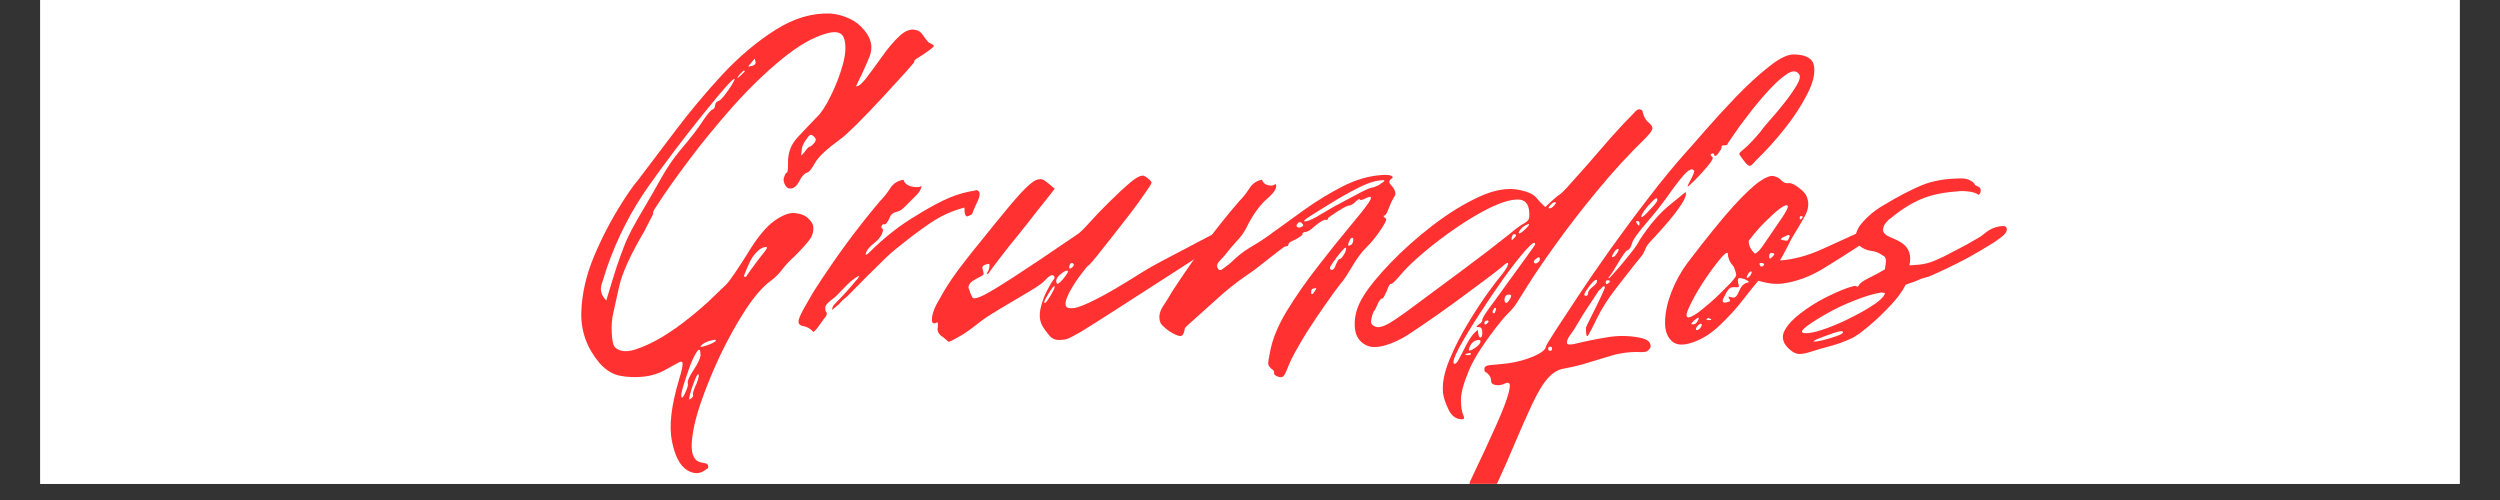<?xml version="1.0" encoding="UTF-8"?> <svg xmlns="http://www.w3.org/2000/svg" xmlns:xlink="http://www.w3.org/1999/xlink" width="200" zoomAndPan="magnify" viewBox="0 0 150 30" height="40" preserveAspectRatio="xMidYMid meet" version="1.2"><rect x="0" y="0" width="150" height="30" fill="#333333" stroke="none"/><defs><clipPath id="f0ab1039d6"><path d="M 2.418 0 L 147.578 0 L 147.578 29.031 L 2.418 29.031 Z M 2.418 0 "></path></clipPath><clipPath id="f023f0997a"><path d="M 88 3 L 109 3 L 109 29.031 L 88 29.031 Z M 88 3 "></path></clipPath></defs><g id="75961bb16d"><g clip-rule="nonzero" clip-path="url(#f0ab1039d6)"><path style=" stroke:none;fill-rule:nonzero;fill:#ffffff;fill-opacity:1;" d="M 2.418 0 L 147.582 0 L 147.582 29.031 L 2.418 29.031 Z M 2.418 0 "></path><path style=" stroke:none;fill-rule:nonzero;fill:#ffffff;fill-opacity:1;" d="M 2.418 0 L 147.582 0 L 147.582 29.031 L 2.418 29.031 Z M 2.418 0 "></path></g><g style="fill:#ff3131;fill-opacity:1;"><g transform="translate(33.658, 26.455)"><path style="stroke:none" d="M 8.75 1.672 C 8.395 1.992 8 2.02 7.562 1.75 C 7.133 1.477 6.832 0.895 6.656 0 C 6.477 -0.895 6.617 -2.113 7.078 -3.656 C 7.242 -4.195 7.316 -4.531 7.297 -4.656 C 7.285 -4.781 7.188 -4.785 7 -4.672 C 6.812 -4.566 6.547 -4.422 6.203 -4.234 C 5.867 -4.047 5.469 -3.922 5 -3.859 C 4.488 -3.805 4.008 -3.82 3.562 -3.906 C 3.113 -3.988 2.695 -4.242 2.312 -4.672 C 1.562 -5.566 1.195 -6.57 1.219 -7.688 C 1.25 -8.801 1.504 -9.93 1.984 -11.078 C 2.473 -12.234 3.031 -13.301 3.656 -14.281 C 3.789 -14.5 3.941 -14.727 4.109 -14.969 C 4.273 -15.219 4.453 -15.453 4.641 -15.672 C 5.266 -16.504 6.008 -17.488 6.875 -18.625 C 7.738 -19.77 8.672 -20.883 9.672 -21.969 C 10.68 -23.051 11.742 -23.945 12.859 -24.656 C 13.973 -25.363 15.082 -25.691 16.188 -25.641 C 16.57 -25.609 16.941 -25.508 17.297 -25.344 C 17.648 -25.188 17.945 -24.957 18.188 -24.656 C 18.625 -24.145 18.734 -23.613 18.516 -23.062 C 18.297 -22.52 18.023 -21.926 17.703 -21.281 C 17.836 -21.25 18.047 -21.414 18.328 -21.781 C 18.609 -22.156 18.922 -22.582 19.266 -23.062 C 19.609 -23.551 19.953 -23.957 20.297 -24.281 C 20.648 -24.613 20.977 -24.738 21.281 -24.656 C 21.469 -24.625 21.613 -24.52 21.719 -24.344 C 21.832 -24.176 21.941 -24.035 22.047 -23.922 C 22.242 -23.816 22.352 -23.75 22.375 -23.719 C 22.406 -23.695 22.312 -23.602 22.094 -23.438 C 21.789 -23.219 21.555 -23.062 21.391 -22.969 C 21.234 -22.875 21.172 -22.801 21.203 -22.75 C 21.203 -22.719 21.008 -22.488 20.625 -22.062 C 20.25 -21.645 19.789 -21.145 19.25 -20.562 C 18.707 -19.977 18.195 -19.445 17.719 -18.969 C 17.238 -18.5 16.922 -18.211 16.766 -18.109 C 15.973 -17.535 15.473 -17.07 15.266 -16.719 C 15.066 -16.363 14.914 -16.16 14.812 -16.109 C 14.645 -16.086 14.477 -15.922 14.312 -15.609 C 14.156 -15.297 13.969 -15.141 13.75 -15.141 C 13.613 -15.141 13.504 -15.227 13.422 -15.406 C 13.348 -15.582 13.336 -15.723 13.391 -15.828 C 13.441 -15.992 13.492 -16.082 13.547 -16.094 C 13.598 -16.102 13.625 -16.285 13.625 -16.641 C 13.602 -17.266 13.797 -17.789 14.203 -18.219 C 14.609 -18.656 15 -19.066 15.375 -19.453 C 15.625 -19.691 15.895 -20.109 16.188 -20.703 C 16.488 -21.305 16.727 -21.926 16.906 -22.562 C 17.082 -23.195 17.113 -23.711 17 -24.109 C 16.895 -24.504 16.547 -24.617 15.953 -24.453 C 15.141 -24.234 14.238 -23.719 13.25 -22.906 C 12.258 -22.094 11.281 -21.145 10.312 -20.062 C 9.352 -18.977 8.477 -17.91 7.688 -16.859 C 6.906 -15.816 6.297 -14.957 5.859 -14.281 C 5.828 -14.227 5.758 -14.125 5.656 -13.969 C 5.551 -13.82 5.508 -13.707 5.531 -13.625 C 5.531 -13.602 5.473 -13.488 5.359 -13.281 C 5.254 -13.082 5.133 -12.848 5 -12.578 C 4.164 -11.16 3.66 -10.047 3.484 -9.234 C 3.305 -8.422 3.191 -7.906 3.141 -7.688 C 3.055 -7.332 3.023 -6.914 3.047 -6.438 C 3.078 -5.969 3.145 -5.691 3.25 -5.609 C 3.52 -5.367 3.906 -5.32 4.406 -5.469 C 4.914 -5.625 5.461 -5.875 6.047 -6.219 C 6.629 -6.57 7.195 -6.973 7.75 -7.422 C 8.301 -7.867 8.766 -8.273 9.141 -8.641 C 9.523 -9.016 9.773 -9.254 9.891 -9.359 C 10.023 -9.492 10.219 -9.75 10.469 -10.125 C 10.727 -10.508 10.969 -10.879 11.188 -11.234 C 11.758 -12.18 12.289 -12.832 12.781 -13.188 C 13.27 -13.539 13.688 -13.703 14.031 -13.672 C 14.383 -13.641 14.656 -13.531 14.844 -13.344 C 15.039 -13.156 15.141 -12.977 15.141 -12.812 C 15.16 -12.57 15.098 -12.344 14.953 -12.125 C 14.805 -11.906 14.488 -11.551 14 -11.062 C 13.727 -10.82 13.488 -10.566 13.281 -10.297 C 13.082 -10.023 12.832 -9.781 12.531 -9.562 C 12.094 -9.238 11.609 -8.676 11.078 -7.875 C 10.555 -7.07 10.055 -6.176 9.578 -5.188 C 9.109 -4.195 8.707 -3.219 8.375 -2.25 C 8.051 -1.289 7.875 -0.477 7.844 0.188 C 7.82 0.852 8.016 1.223 8.422 1.297 C 8.453 1.297 8.535 1.312 8.672 1.344 C 8.805 1.375 8.859 1.457 8.828 1.594 C 8.828 1.645 8.801 1.672 8.75 1.672 Z M 11.469 -22.5 C 11.633 -22.551 11.703 -22.633 11.672 -22.75 C 11.648 -22.883 11.629 -22.941 11.609 -22.922 C 11.598 -22.91 11.523 -22.82 11.391 -22.656 C 11.285 -22.551 11.238 -22.488 11.25 -22.469 C 11.258 -22.457 11.332 -22.469 11.469 -22.5 Z M 10.703 -21.969 C 10.586 -21.812 10.555 -21.75 10.609 -21.781 C 10.672 -21.82 10.754 -21.895 10.859 -22 C 10.973 -22.113 11.031 -22.172 11.031 -22.172 C 11 -22.223 10.969 -22.234 10.938 -22.203 C 10.914 -22.18 10.836 -22.102 10.703 -21.969 Z M 2.719 -8.422 C 2.969 -9.266 3.172 -9.926 3.328 -10.406 C 3.492 -10.895 3.641 -11.301 3.766 -11.625 C 3.891 -11.957 4.047 -12.301 4.234 -12.656 C 4.422 -13.008 4.676 -13.457 5 -14 C 5.352 -14.594 5.695 -15.191 6.031 -15.797 C 6.375 -16.41 6.766 -16.977 7.203 -17.5 C 7.797 -18.195 8.234 -18.766 8.516 -19.203 C 8.805 -19.641 9.004 -19.867 9.109 -19.891 C 9.191 -19.922 9.238 -20.004 9.25 -20.141 C 9.27 -20.273 9.332 -20.359 9.438 -20.391 C 9.52 -20.41 9.641 -20.52 9.797 -20.719 C 9.961 -20.926 10.113 -21.141 10.25 -21.359 C 10.383 -21.578 10.438 -21.695 10.406 -21.719 C 10.383 -21.75 10.227 -21.609 9.938 -21.297 C 9.656 -20.984 9.164 -20.395 8.469 -19.531 C 7.375 -18.176 6.305 -16.766 5.266 -15.297 C 4.223 -13.828 3.391 -12.203 2.766 -10.422 C 2.66 -10.086 2.551 -9.742 2.438 -9.391 C 2.332 -9.047 2.426 -8.723 2.719 -8.422 Z M 14.609 -17.328 C 14.766 -17.547 14.867 -17.656 14.922 -17.656 C 14.984 -17.656 15.082 -17.738 15.219 -17.906 C 15.32 -18.039 15.305 -18.16 15.172 -18.266 C 15.086 -18.348 15.02 -18.379 14.969 -18.359 C 14.914 -18.348 14.836 -18.266 14.734 -18.109 C 14.535 -17.859 14.438 -17.613 14.438 -17.375 C 14.414 -17.207 14.41 -17.125 14.422 -17.125 C 14.43 -17.125 14.492 -17.191 14.609 -17.328 Z M 11.031 -9.844 C 11.082 -9.844 11.113 -9.852 11.125 -9.875 C 11.133 -9.906 11.223 -10.035 11.391 -10.266 C 11.555 -10.504 11.852 -10.895 12.281 -11.438 C 12.414 -11.625 12.375 -11.68 12.156 -11.609 C 11.945 -11.547 11.734 -11.363 11.516 -11.062 C 11.41 -10.906 11.32 -10.738 11.25 -10.562 C 11.176 -10.383 11.102 -10.211 11.031 -10.047 C 10.969 -9.91 10.969 -9.844 11.031 -9.844 Z M 8.422 -5.734 C 8.336 -5.648 8.363 -5.625 8.5 -5.656 C 8.633 -5.688 8.789 -5.738 8.969 -5.812 C 9.145 -5.895 9.25 -5.953 9.281 -5.984 C 9.332 -6.086 9.227 -6.098 8.969 -6.016 C 8.707 -5.941 8.523 -5.848 8.422 -5.734 Z M 7.25 -2.609 C 7.301 -2.578 7.379 -2.691 7.484 -2.953 C 7.598 -3.211 7.641 -3.379 7.609 -3.453 C 7.578 -3.586 7.691 -3.852 7.953 -4.25 C 8.211 -4.645 8.352 -4.938 8.375 -5.125 C 8.375 -5.477 8.305 -5.562 8.172 -5.375 C 8.035 -5.188 7.883 -4.875 7.719 -4.438 C 7.562 -4 7.426 -3.586 7.312 -3.203 C 7.207 -2.828 7.188 -2.629 7.25 -2.609 Z M 7.766 -2.516 C 7.898 -2.598 7.953 -2.688 7.922 -2.781 C 7.898 -2.875 7.973 -3.098 8.141 -3.453 C 8.273 -3.805 8.305 -3.988 8.234 -4 C 8.172 -4.02 8.031 -3.703 7.812 -3.047 C 7.676 -2.586 7.66 -2.41 7.766 -2.516 Z M 7.766 -2.516 "></path></g></g><g style="fill:#ff3131;fill-opacity:1;"><g transform="translate(48.708, 26.455)"><path style="stroke:none" d="M 0.078 -6.547 C -0.078 -6.734 -0.273 -6.848 -0.516 -6.891 C -0.766 -6.93 -0.848 -7.078 -0.766 -7.328 C -0.691 -7.547 -0.551 -7.828 -0.344 -8.172 C -0.145 -8.523 0.008 -8.797 0.125 -8.984 C 1.375 -10.941 2.703 -12.75 4.109 -14.406 C 4.328 -14.625 4.523 -14.875 4.703 -15.156 C 4.879 -15.438 5.145 -15.609 5.5 -15.672 C 5.551 -15.473 5.711 -15.336 5.984 -15.266 C 6.254 -15.203 6.457 -15.211 6.594 -15.297 C 6.562 -15.109 6.457 -14.926 6.281 -14.75 C 6.102 -14.57 5.945 -14.414 5.812 -14.281 L 5.531 -14 C 5.395 -13.863 5.234 -13.773 5.047 -13.734 C 4.859 -13.691 4.734 -13.578 4.672 -13.391 C 4.617 -13.254 4.539 -13.129 4.438 -13.016 C 4.406 -12.992 4.363 -12.988 4.312 -13 C 4.258 -13.008 4.219 -12.973 4.188 -12.891 C 4.164 -12.836 4.172 -12.797 4.203 -12.766 C 4.242 -12.742 4.266 -12.707 4.266 -12.656 C 4.266 -12.57 4.238 -12.477 4.188 -12.375 C 4.082 -12.176 3.906 -11.984 3.656 -11.797 C 3.414 -11.609 3.27 -11.406 3.219 -11.188 C 3.27 -11.156 3.348 -11.195 3.453 -11.312 C 4.348 -12.207 5.301 -12.953 6.312 -13.547 C 6.789 -13.848 7.301 -14.133 7.844 -14.406 C 8.395 -14.676 8.941 -14.863 9.484 -14.969 L 9.766 -15.016 C 9.797 -15.035 9.836 -15.047 9.891 -15.047 C 10.109 -14.992 10.129 -14.773 9.953 -14.391 C 9.773 -14.016 9.66 -13.75 9.609 -13.594 C 9.609 -13.594 9.531 -13.555 9.375 -13.484 C 9.227 -13.422 9.156 -13.594 9.156 -14 C 8.426 -13.812 7.738 -13.5 7.094 -13.062 C 6.457 -12.625 5.859 -12.176 5.297 -11.719 C 4.941 -11.445 4.594 -11.141 4.25 -10.797 C 3.914 -10.461 3.582 -10.133 3.25 -9.812 L 2.156 -8.703 C 2.051 -8.617 1.945 -8.531 1.844 -8.438 C 1.75 -8.344 1.664 -8.254 1.594 -8.172 L 1.219 -7.859 C 1.219 -7.961 1.25 -8.055 1.312 -8.141 C 1.383 -8.223 1.445 -8.289 1.5 -8.344 C 1.906 -8.75 2.285 -9.172 2.641 -9.609 C 2.754 -9.711 2.82 -9.816 2.844 -9.922 C 2.602 -9.785 2.383 -9.625 2.188 -9.438 C 2 -9.25 1.801 -9.047 1.594 -8.828 C 1.508 -8.723 1.348 -8.582 1.109 -8.406 C 0.879 -8.227 0.781 -8.07 0.812 -7.938 C 0.812 -7.82 0.832 -7.75 0.875 -7.719 C 0.914 -7.695 0.91 -7.617 0.859 -7.484 C 0.828 -7.461 0.703 -7.297 0.484 -6.984 C 0.266 -6.672 0.129 -6.523 0.078 -6.547 Z M 0.078 -6.547 "></path></g></g><g style="fill:#ff3131;fill-opacity:1;"><g transform="translate(55.908, 26.455)"><path style="stroke:none" d="M 7.734 -6.062 C 7.461 -6.031 7.238 -6.113 7.062 -6.312 C 6.883 -6.52 6.738 -6.723 6.625 -6.922 C 6.469 -7.211 6.438 -7.562 6.531 -7.969 C 6.625 -8.375 6.758 -8.738 6.938 -9.062 C 7.113 -9.395 7.219 -9.578 7.25 -9.609 C 7.383 -9.742 7.398 -9.848 7.297 -9.922 C 7.203 -10.004 7.008 -9.883 6.719 -9.562 C 6.582 -9.426 6.25 -9.203 5.719 -8.891 C 5.188 -8.578 4.633 -8.25 4.062 -7.906 C 3.5 -7.57 3.082 -7.297 2.812 -7.078 C 2.344 -6.703 1.957 -6.43 1.656 -6.266 C 1.363 -6.098 1.148 -5.988 1.016 -5.938 L 0.688 -6.219 C 0.414 -6.383 0.305 -6.586 0.359 -6.828 C 0.391 -7.078 0.352 -7.16 0.25 -7.078 C 0.051 -6.992 -0.023 -7.109 0.016 -7.422 C 0.055 -7.734 0.211 -8.109 0.484 -8.547 C 0.754 -9.055 1.117 -9.625 1.578 -10.25 C 2.047 -10.875 2.77 -11.785 3.75 -12.984 C 4.445 -13.848 4.984 -14.484 5.359 -14.891 C 5.742 -15.297 6.035 -15.547 6.234 -15.641 C 6.441 -15.734 6.617 -15.727 6.766 -15.625 C 6.922 -15.52 7.117 -15.359 7.359 -15.141 C 7.441 -15.223 7.375 -15.125 7.156 -14.844 C 6.938 -14.57 6.648 -14.211 6.297 -13.766 C 5.953 -13.316 5.582 -12.848 5.188 -12.359 C 4.789 -11.879 4.43 -11.426 4.109 -11 C 3.785 -10.582 3.566 -10.289 3.453 -10.125 C 3.398 -10.02 3.348 -9.992 3.297 -10.047 C 3.43 -10.234 3.484 -10.426 3.453 -10.625 C 3.129 -10.594 2.992 -10.488 3.047 -10.312 C 3.109 -10.133 3.125 -10.02 3.094 -9.969 C 3.062 -9.938 2.906 -9.848 2.625 -9.703 C 2.344 -9.555 2.203 -9.391 2.203 -9.203 C 2.203 -9.172 2.211 -9.133 2.234 -9.094 C 2.266 -9.051 2.281 -9.004 2.281 -8.953 C 2.332 -8.816 2.383 -8.703 2.438 -8.609 C 2.488 -8.516 2.688 -8.547 3.031 -8.703 C 3.375 -8.867 3.984 -9.234 4.859 -9.797 C 5.742 -10.367 7.039 -11.238 8.75 -12.406 C 8.883 -12.488 9.129 -12.727 9.484 -13.125 C 9.836 -13.52 10.238 -13.938 10.688 -14.375 C 11.133 -14.82 11.547 -15.203 11.922 -15.516 C 12.297 -15.828 12.566 -15.957 12.734 -15.906 C 12.785 -15.883 12.863 -15.832 12.969 -15.75 C 13.082 -15.664 13.156 -15.582 13.188 -15.5 C 13.188 -15.445 13.062 -15.242 12.812 -14.891 C 12.57 -14.535 12.27 -14.117 11.906 -13.641 C 11.539 -13.172 11.172 -12.695 10.797 -12.219 C 10.43 -11.75 10.113 -11.348 9.844 -11.016 C 9.57 -10.691 9.426 -10.531 9.406 -10.531 C 9.375 -10.531 9.227 -10.359 8.969 -10.016 C 8.707 -9.68 8.469 -9.312 8.25 -8.906 C 8.039 -8.5 7.977 -8.219 8.062 -8.062 C 8.113 -7.977 8.266 -7.945 8.516 -7.969 C 8.773 -8 9.223 -8.176 9.859 -8.5 C 10.504 -8.82 11.41 -9.352 12.578 -10.094 C 12.816 -10.25 13.227 -10.484 13.812 -10.797 C 14.395 -11.109 15 -11.426 15.625 -11.75 C 16.25 -12.082 16.789 -12.363 17.25 -12.594 C 17.707 -12.82 17.938 -12.938 17.938 -12.938 C 18.02 -12.938 18.078 -12.895 18.109 -12.812 C 18.191 -12.656 18.086 -12.469 17.797 -12.25 C 17.516 -12.031 17.316 -11.895 17.203 -11.844 L 14.688 -10.219 C 13.031 -9.156 11.758 -8.336 10.875 -7.766 C 10 -7.203 9.363 -6.801 8.969 -6.562 C 8.57 -6.332 8.305 -6.191 8.172 -6.141 C 8.035 -6.086 7.891 -6.062 7.734 -6.062 Z M 8.469 -10.453 C 8.539 -10.535 8.539 -10.602 8.469 -10.656 C 8.352 -10.707 8.281 -10.645 8.25 -10.469 C 8.227 -10.301 8.301 -10.297 8.469 -10.453 Z M 7.484 -9.484 C 7.516 -9.367 7.641 -9.438 7.859 -9.688 C 8.148 -10.039 8.238 -10.219 8.125 -10.219 C 8.02 -10.219 7.875 -10.133 7.688 -9.969 C 7.5 -9.801 7.43 -9.641 7.484 -9.484 Z M 6.75 -8.297 C 6.781 -8.242 6.848 -8.297 6.953 -8.453 C 7.066 -8.617 7.172 -8.789 7.266 -8.969 C 7.359 -9.145 7.391 -9.25 7.359 -9.281 C 7.336 -9.332 7.223 -9.191 7.016 -8.859 C 6.816 -8.535 6.727 -8.348 6.75 -8.297 Z M 6.75 -8.297 "></path></g></g><g style="fill:#ff3131;fill-opacity:1;"><g transform="translate(69.576, 26.455)"><path style="stroke:none" d="M 7.406 -3.859 C 7.32 -3.805 7.203 -3.812 7.047 -3.875 C 6.898 -3.945 6.844 -4.023 6.875 -4.109 C 6.875 -4.191 6.805 -4.273 6.672 -4.359 C 6.566 -4.461 6.516 -4.562 6.516 -4.656 C 6.516 -4.75 6.551 -4.973 6.625 -5.328 C 6.758 -6.086 7.098 -6.914 7.641 -7.812 C 8.191 -8.707 8.805 -9.586 9.484 -10.453 C 10.16 -11.328 10.781 -12.102 11.344 -12.781 C 11.914 -13.457 12.316 -13.961 12.547 -14.297 C 12.773 -14.641 12.719 -14.727 12.375 -14.562 C 12.176 -14.457 12.055 -14.43 12.016 -14.484 C 11.984 -14.535 11.898 -14.492 11.766 -14.359 C 11.598 -14.203 11.473 -14.125 11.391 -14.125 C 11.285 -14.125 11.062 -14.016 10.719 -13.797 C 10.383 -13.578 10.188 -13.441 10.125 -13.391 C 10.102 -13.273 10.051 -13.234 9.969 -13.266 C 9.883 -13.297 9.664 -13.172 9.312 -12.891 C 9.07 -12.648 8.867 -12.531 8.703 -12.531 C 8.68 -12.531 8.648 -12.516 8.609 -12.484 C 8.566 -12.461 8.555 -12.438 8.578 -12.406 C 8.578 -12.352 8.43 -12.242 8.141 -12.078 C 7.867 -11.973 7.734 -11.879 7.734 -11.797 C 7.734 -11.711 7.676 -11.672 7.562 -11.672 C 7.508 -11.672 7.348 -11.562 7.078 -11.344 C 6.805 -11.133 6.5 -10.895 6.156 -10.625 C 5.82 -10.352 5.504 -10.117 5.203 -9.922 C 4.578 -9.492 3.988 -9.023 3.438 -8.516 C 2.883 -8.016 2.32 -7.508 1.75 -7 C 1.582 -6.863 1.5 -6.758 1.5 -6.688 C 1.5 -6.625 1.473 -6.535 1.422 -6.422 C 1.367 -6.285 1.238 -6.258 1.031 -6.344 C 0.832 -6.426 0.633 -6.539 0.438 -6.688 C 0.25 -6.844 0.129 -6.957 0.078 -7.031 C -0.078 -7.363 -0.035 -7.711 0.203 -8.078 C 0.441 -8.441 0.629 -8.742 0.766 -8.984 C 1.391 -9.941 2.035 -10.875 2.703 -11.781 C 3.367 -12.688 4.066 -13.562 4.797 -14.406 C 5.016 -14.625 5.211 -14.875 5.391 -15.156 C 5.566 -15.438 5.816 -15.609 6.141 -15.672 C 6.191 -15.504 6.312 -15.395 6.5 -15.344 C 6.695 -15.289 6.848 -15.316 6.953 -15.422 C 7.086 -15.234 6.926 -14.941 6.469 -14.547 C 6.008 -14.148 5.586 -13.562 5.203 -12.781 C 5.066 -12.508 4.875 -12.242 4.625 -11.984 C 4.383 -11.723 4.16 -11.457 3.953 -11.188 C 3.891 -11.102 3.785 -10.988 3.641 -10.844 C 3.492 -10.695 3.43 -10.566 3.453 -10.453 C 3.516 -10.234 3.629 -10.191 3.797 -10.328 C 3.973 -10.461 4.117 -10.57 4.234 -10.656 C 4.609 -11.039 5.023 -11.367 5.484 -11.641 C 5.953 -11.91 6.398 -12.207 6.828 -12.531 C 7.43 -12.969 8.082 -13.438 8.781 -13.938 C 9.488 -14.438 10.227 -14.883 11 -15.281 C 11.781 -15.676 12.551 -15.898 13.312 -15.953 C 13.602 -15.973 13.801 -15.957 13.906 -15.906 C 14.02 -15.852 14.008 -15.785 13.875 -15.703 C 13.77 -15.617 13.754 -15.523 13.828 -15.422 C 14.129 -15.098 14.219 -14.848 14.094 -14.672 C 13.977 -14.492 13.863 -14.254 13.75 -13.953 C 13.645 -13.66 13.551 -13.516 13.469 -13.516 C 13.414 -13.516 13.43 -13.473 13.516 -13.391 C 13.586 -13.359 13.609 -13.301 13.578 -13.219 C 13.555 -13.133 13.477 -12.988 13.344 -12.781 C 13.02 -12.289 12.707 -11.898 12.406 -11.609 C 12.113 -11.328 11.801 -10.898 11.469 -10.328 C 11.195 -9.867 10.992 -9.57 10.859 -9.438 C 10.836 -9.414 10.68 -9.207 10.391 -8.812 C 10.109 -8.414 9.773 -7.938 9.391 -7.375 C 9.016 -6.82 8.664 -6.266 8.344 -5.703 C 8.02 -5.148 7.789 -4.688 7.656 -4.312 C 7.57 -4.094 7.488 -3.941 7.406 -3.859 Z M 9.078 -13.516 C 8.672 -13.266 8.566 -13.148 8.766 -13.172 C 8.973 -13.203 9.289 -13.352 9.719 -13.625 L 10.578 -14.125 C 10.629 -14.145 10.816 -14.242 11.141 -14.422 C 11.473 -14.598 11.805 -14.773 12.141 -14.953 C 12.484 -15.129 12.723 -15.219 12.859 -15.219 C 12.91 -15.25 12.984 -15.281 13.078 -15.312 C 13.172 -15.352 13.25 -15.406 13.312 -15.469 C 13.445 -15.539 13.504 -15.594 13.484 -15.625 C 13.473 -15.656 13.375 -15.656 13.188 -15.625 C 12.852 -15.594 12.41 -15.438 11.859 -15.156 C 11.305 -14.875 10.766 -14.566 10.234 -14.234 C 9.703 -13.91 9.316 -13.672 9.078 -13.516 Z M 8.297 -12.812 C 8.379 -12.789 8.461 -12.805 8.547 -12.859 C 8.629 -12.91 8.641 -12.961 8.578 -13.016 C 8.473 -13.148 8.375 -13.16 8.281 -13.047 C 8.188 -12.941 8.191 -12.863 8.297 -12.812 Z M 11.594 -11.922 C 11.645 -12.086 11.633 -12.176 11.562 -12.188 C 11.5 -12.195 11.441 -12.133 11.391 -12 C 11.285 -11.781 11.285 -11.688 11.391 -11.719 C 11.504 -11.75 11.57 -11.816 11.594 -11.922 Z M 10.219 -10.375 C 10.238 -10.27 10.289 -10.234 10.375 -10.266 C 10.457 -10.305 10.523 -10.41 10.578 -10.578 C 10.68 -10.816 10.758 -10.93 10.812 -10.922 C 10.875 -10.91 10.973 -11.023 11.109 -11.266 C 11.211 -11.484 11.223 -11.594 11.141 -11.594 C 11.117 -11.594 11.023 -11.5 10.859 -11.312 C 10.703 -11.125 10.555 -10.93 10.422 -10.734 C 10.285 -10.547 10.219 -10.426 10.219 -10.375 Z M 9.312 -8.984 C 9.426 -9.148 9.426 -9.207 9.312 -9.156 C 9.156 -9.156 9.082 -9.07 9.094 -8.906 C 9.102 -8.75 9.176 -8.773 9.312 -8.984 Z M 9.312 -8.984 "></path></g></g><g style="fill:#ff3131;fill-opacity:1;"><g transform="translate(82.064, 26.455)"><path style="stroke:none" d="M 5.656 -1.297 C 5.301 -1.297 5.031 -1.492 4.844 -1.891 C 4.656 -2.285 4.547 -2.617 4.516 -2.891 C 4.461 -3.461 4.594 -4.125 4.906 -4.875 C 5.219 -5.633 5.598 -6.379 6.047 -7.109 C 6.492 -7.848 6.906 -8.473 7.281 -8.984 C 7.664 -9.504 7.883 -9.789 7.938 -9.844 C 8.227 -10.195 8.391 -10.445 8.422 -10.594 C 8.453 -10.75 8.332 -10.703 8.062 -10.453 C 7.945 -10.348 7.617 -10.094 7.078 -9.688 C 6.535 -9.281 5.914 -8.82 5.219 -8.312 C 4.531 -7.812 3.879 -7.352 3.266 -6.938 C 2.66 -6.52 2.25 -6.254 2.031 -6.141 C 1.082 -5.648 0.379 -5.516 -0.078 -5.734 C -0.535 -5.953 -0.77 -6.352 -0.781 -6.938 C -0.801 -7.52 -0.625 -8.109 -0.25 -8.703 C 0.082 -9.242 0.617 -9.898 1.359 -10.672 C 2.109 -11.453 2.957 -12.207 3.906 -12.938 C 4.852 -13.664 5.785 -14.238 6.703 -14.656 C 7.629 -15.082 8.445 -15.211 9.156 -15.047 C 9.645 -14.941 9.969 -14.785 10.125 -14.578 C 10.289 -14.379 10.469 -14.195 10.656 -14.031 C 10.633 -14.008 10.742 -14.113 10.984 -14.344 C 11.234 -14.57 11.383 -14.703 11.438 -14.734 C 11.488 -14.734 11.672 -14.898 11.984 -15.234 C 12.297 -15.578 12.68 -16.008 13.141 -16.531 C 13.598 -17.062 14.078 -17.613 14.578 -18.188 C 15.086 -18.758 15.555 -19.258 15.984 -19.688 C 16.117 -19.852 16.234 -19.922 16.328 -19.891 C 16.43 -19.867 16.484 -19.832 16.484 -19.781 C 16.555 -19.477 16.664 -19.266 16.812 -19.141 C 16.969 -19.016 17.055 -18.898 17.078 -18.797 C 17.109 -18.691 16.977 -18.488 16.688 -18.188 C 15.656 -17.188 14.672 -16.113 13.734 -14.969 C 12.797 -13.832 11.969 -12.758 11.25 -11.75 C 10.531 -10.75 9.969 -9.922 9.562 -9.266 C 9.156 -8.617 8.953 -8.297 8.953 -8.297 C 8.836 -8.109 8.688 -7.922 8.5 -7.734 C 8.312 -7.547 8.148 -7.367 8.016 -7.203 C 7.035 -5.984 6.383 -4.984 6.062 -4.203 C 5.738 -3.43 5.582 -2.836 5.594 -2.422 C 5.602 -2.004 5.648 -1.711 5.734 -1.547 C 5.816 -1.379 5.789 -1.297 5.656 -1.297 Z M 0.562 -6.828 C 0.812 -6.805 1.172 -6.957 1.641 -7.281 C 2.117 -7.602 2.52 -7.891 2.844 -8.141 C 3.789 -8.848 4.738 -9.551 5.688 -10.25 C 6.645 -10.957 7.582 -11.676 8.5 -12.406 C 8.883 -12.727 9.164 -12.938 9.344 -13.031 C 9.52 -13.133 9.625 -13.223 9.656 -13.297 C 9.695 -13.379 9.707 -13.531 9.688 -13.75 C 9.656 -14.238 9.426 -14.484 9 -14.484 C 8.582 -14.484 8.047 -14.328 7.391 -14.016 C 6.742 -13.703 6.062 -13.301 5.344 -12.812 C 4.625 -12.32 3.953 -11.812 3.328 -11.281 C 2.711 -10.758 2.238 -10.297 1.906 -9.891 C 1.633 -9.566 1.461 -9.41 1.391 -9.422 C 1.328 -9.43 1.242 -9.285 1.141 -8.984 C 1.004 -8.691 0.922 -8.547 0.891 -8.547 C 0.785 -8.547 0.688 -8.43 0.594 -8.203 C 0.5 -7.973 0.422 -7.828 0.359 -7.766 C 0.285 -7.609 0.234 -7.426 0.203 -7.219 C 0.172 -7.02 0.289 -6.891 0.562 -6.828 Z M 10.938 -14.125 C 10.832 -14.008 10.82 -13.953 10.906 -13.953 C 10.988 -13.953 11.082 -14.008 11.188 -14.125 C 11.301 -14.258 11.316 -14.328 11.234 -14.328 C 11.148 -14.328 11.051 -14.258 10.938 -14.125 Z M 9.203 -12.734 C 9.055 -12.547 9.02 -12.453 9.094 -12.453 C 9.164 -12.453 9.297 -12.547 9.484 -12.734 C 9.703 -12.953 9.742 -13.039 9.609 -13 C 9.473 -12.957 9.336 -12.867 9.203 -12.734 Z M 8.781 -12.172 C 8.844 -12.223 8.879 -12.27 8.891 -12.312 C 8.898 -12.352 8.895 -12.375 8.875 -12.375 C 8.758 -12.445 8.68 -12.391 8.641 -12.203 C 8.598 -12.016 8.645 -12.004 8.781 -12.172 Z M 5.172 -4.641 C 5.254 -4.586 5.352 -4.676 5.469 -4.906 C 5.594 -5.133 5.734 -5.406 5.891 -5.719 C 6.055 -6.031 6.207 -6.266 6.344 -6.422 C 6.477 -6.555 6.555 -6.629 6.578 -6.641 C 6.609 -6.66 6.625 -6.602 6.625 -6.469 C 6.656 -6.281 6.703 -6.191 6.766 -6.203 C 6.836 -6.211 6.875 -6.316 6.875 -6.516 C 6.875 -6.723 6.805 -6.828 6.672 -6.828 C 6.566 -6.828 6.516 -6.832 6.516 -6.844 C 6.516 -6.863 6.566 -6.914 6.672 -7 C 6.805 -7.082 6.875 -7.164 6.875 -7.25 C 6.844 -7.301 6.988 -7.551 7.312 -8 C 7.645 -8.445 8.02 -8.961 8.438 -9.547 C 8.863 -10.129 9.238 -10.645 9.562 -11.094 C 9.883 -11.539 10.047 -11.773 10.047 -11.797 C 10.047 -11.984 9.863 -11.875 9.5 -11.469 C 9.133 -11.062 8.691 -10.5 8.172 -9.781 C 7.66 -9.062 7.16 -8.32 6.672 -7.562 C 6.18 -6.801 5.785 -6.145 5.484 -5.594 C 5.191 -5.039 5.086 -4.723 5.172 -4.641 Z M 10.016 -10.656 C 10.066 -10.633 10.129 -10.648 10.203 -10.703 C 10.285 -10.754 10.328 -10.82 10.328 -10.906 C 10.328 -11.039 10.254 -11.051 10.109 -10.938 C 9.961 -10.832 9.93 -10.738 10.016 -10.656 Z M 8.547 -8.547 C 8.648 -8.703 8.625 -8.781 8.469 -8.781 C 8.332 -8.781 8.25 -8.711 8.219 -8.578 C 8.188 -8.441 8.203 -8.348 8.266 -8.297 C 8.336 -8.242 8.43 -8.328 8.547 -8.547 Z M 7.656 -7.766 C 7.707 -7.898 7.711 -7.973 7.672 -7.984 C 7.629 -8.004 7.582 -7.961 7.531 -7.859 C 7.477 -7.773 7.477 -7.711 7.531 -7.672 C 7.582 -7.629 7.625 -7.66 7.656 -7.766 Z M 7 -7.078 C 7 -6.973 7.039 -6.953 7.125 -7.016 C 7.207 -7.086 7.25 -7.133 7.25 -7.156 C 7.25 -7.219 7.207 -7.238 7.125 -7.219 C 7.039 -7.207 7 -7.16 7 -7.078 Z M 6.188 -5.781 C 6.051 -5.531 6.031 -5.41 6.125 -5.422 C 6.219 -5.441 6.344 -5.508 6.5 -5.625 C 6.664 -5.75 6.75 -5.844 6.75 -5.906 C 6.801 -6.039 6.738 -6.086 6.562 -6.047 C 6.395 -6.004 6.27 -5.914 6.188 -5.781 Z M 6.188 -5.203 C 6.207 -5.234 6.195 -5.254 6.156 -5.266 C 6.125 -5.285 6.078 -5.281 6.016 -5.25 C 5.828 -5.219 5.797 -5.188 5.922 -5.156 C 6.047 -5.133 6.133 -5.148 6.188 -5.203 Z M 6.188 -5.203 "></path></g></g><g clip-rule="nonzero" clip-path="url(#f023f0997a)"><g style="fill:#ff3131;fill-opacity:1;"><g transform="translate(93.046, 26.455)"><path style="stroke:none" d="M -3.625 3.141 C -3.863 3.023 -4.078 2.945 -4.266 2.906 C -4.461 2.863 -4.598 2.832 -4.672 2.812 C -4.703 2.75 -4.75 2.703 -4.812 2.672 C -4.883 2.648 -4.895 2.57 -4.844 2.438 C -4.133 0.945 -3.598 -0.207 -3.234 -1.031 C -2.867 -1.863 -2.641 -2.457 -2.547 -2.812 C -2.453 -3.164 -2.43 -3.375 -2.484 -3.438 C -2.535 -3.508 -2.629 -3.508 -2.766 -3.438 C -2.898 -3.375 -3.023 -3.344 -3.141 -3.344 C -3.43 -3.344 -3.578 -3.426 -3.578 -3.594 C -3.578 -3.77 -3.645 -3.914 -3.781 -4.031 C -3.812 -4.082 -3.852 -4.113 -3.906 -4.125 C -3.957 -4.145 -3.984 -4.207 -3.984 -4.312 C -3.984 -4.414 -3.926 -4.484 -3.812 -4.516 C -3.707 -4.547 -3.484 -4.57 -3.141 -4.594 C -2.43 -4.645 -1.773 -4.785 -1.172 -5.016 C -0.578 -5.254 -0.281 -5.484 -0.281 -5.703 C -0.281 -5.723 -0.109 -6.004 0.234 -6.547 C 0.586 -7.086 1.055 -7.801 1.641 -8.688 C 2.223 -9.57 2.879 -10.523 3.609 -11.547 C 4.348 -12.578 5.102 -13.594 5.875 -14.594 C 6.645 -15.602 7.383 -16.504 8.094 -17.297 C 8.312 -17.535 8.695 -17.973 9.25 -18.609 C 9.812 -19.254 10.438 -19.938 11.125 -20.656 C 11.82 -21.375 12.488 -21.984 13.125 -22.484 C 13.758 -22.984 14.266 -23.219 14.641 -23.188 C 15.348 -23.164 15.734 -22.93 15.797 -22.484 C 15.867 -22.035 15.734 -21.477 15.391 -20.812 C 15.055 -20.145 14.609 -19.457 14.047 -18.75 C 13.492 -18.051 12.922 -17.414 12.328 -16.844 C 12.242 -16.758 12.164 -16.676 12.094 -16.594 C 12.031 -16.52 11.957 -16.492 11.875 -16.516 C 11.801 -16.547 11.664 -16.695 11.469 -16.969 C 11.363 -17.102 11.312 -17.191 11.312 -17.234 C 11.312 -17.273 11.41 -17.375 11.609 -17.531 C 11.816 -17.695 12.141 -18.035 12.578 -18.547 C 12.648 -18.66 12.828 -18.879 13.109 -19.203 C 13.398 -19.523 13.703 -19.883 14.016 -20.281 C 14.328 -20.676 14.578 -21.035 14.766 -21.359 C 14.953 -21.68 14.992 -21.898 14.891 -22.016 C 14.723 -22.234 14.469 -22.223 14.125 -21.984 C 13.789 -21.754 13.422 -21.414 13.016 -20.969 C 12.609 -20.52 12.223 -20.055 11.859 -19.578 C 11.492 -19.109 11.195 -18.703 10.969 -18.359 C 10.738 -18.023 10.625 -17.859 10.625 -17.859 C 10.625 -17.773 10.555 -17.734 10.422 -17.734 C 10.285 -17.734 10.227 -17.707 10.25 -17.656 C 10.281 -17.602 10.211 -17.469 10.047 -17.25 C 9.992 -17.164 9.941 -17.117 9.891 -17.109 C 9.836 -17.098 9.812 -17.102 9.812 -17.125 C 9.812 -17.238 9.758 -17.273 9.656 -17.234 C 9.562 -17.191 9.57 -17.129 9.688 -17.047 C 9.77 -16.992 9.688 -16.816 9.438 -16.516 C 9.195 -16.223 8.941 -15.941 8.672 -15.672 C 8.398 -15.398 8.25 -15.266 8.219 -15.266 C 8.188 -15.266 8.254 -15.414 8.422 -15.719 C 8.586 -16.031 8.641 -16.203 8.578 -16.234 C 8.473 -16.367 8.273 -16.273 7.984 -15.953 C 7.703 -15.629 7.379 -15.207 7.016 -14.688 C 6.648 -14.176 6.266 -13.688 5.859 -13.219 C 5.266 -12.539 4.938 -12.086 4.875 -11.859 C 4.82 -11.629 4.727 -11.488 4.594 -11.438 C 4.488 -11.383 4.301 -11.125 4.031 -10.656 C 3.914 -10.469 3.805 -10.289 3.703 -10.125 C 3.598 -9.969 3.531 -9.875 3.5 -9.844 C 3.445 -9.789 3.445 -9.766 3.5 -9.766 C 3.551 -9.797 3.695 -9.953 3.938 -10.234 C 4.188 -10.516 4.453 -10.832 4.734 -11.188 C 5.023 -11.539 5.223 -11.828 5.328 -12.047 C 5.922 -12.961 6.531 -13.672 7.156 -14.172 C 7.781 -14.68 8.094 -14.938 8.094 -14.938 C 8.145 -14.77 8.062 -14.523 7.844 -14.203 C 7.633 -13.879 7.379 -13.539 7.078 -13.188 C 6.773 -12.832 6.488 -12.508 6.219 -12.219 C 5.945 -11.938 5.785 -11.742 5.734 -11.641 C 5.629 -11.391 5.547 -11.223 5.484 -11.141 C 5.43 -11.066 5.297 -10.898 5.078 -10.641 C 4.867 -10.379 4.461 -9.859 3.859 -9.078 C 3.398 -8.473 3.039 -7.906 2.781 -7.375 C 2.531 -6.852 2.352 -6.508 2.25 -6.344 C 2.156 -6.188 2.109 -6.336 2.109 -6.797 C 2.109 -6.816 2.203 -7.016 2.391 -7.391 C 2.586 -7.773 2.781 -8.164 2.969 -8.562 C 3.156 -8.957 3.25 -9.18 3.25 -9.234 C 3.25 -9.234 3.242 -9.238 3.234 -9.25 C 3.223 -9.27 3.203 -9.281 3.172 -9.281 C 3.148 -9.281 3.109 -9.242 3.047 -9.172 C 2.992 -9.109 2.941 -9.062 2.891 -9.031 L 2.406 -8.297 C 2.07 -7.805 1.734 -7.266 1.391 -6.672 C 1.328 -6.586 1.238 -6.461 1.125 -6.297 C 1.02 -6.141 0.969 -6.004 0.969 -5.891 C 0.969 -5.785 1.109 -5.758 1.391 -5.812 C 2.066 -5.977 2.734 -6.113 3.391 -6.219 C 4.055 -6.332 4.719 -6.32 5.375 -6.188 C 5.613 -6.133 5.773 -6.066 5.859 -5.984 C 6.023 -5.797 6.039 -5.633 5.906 -5.5 C 5.844 -5.414 5.766 -5.363 5.672 -5.344 C 5.578 -5.332 5.488 -5.328 5.406 -5.328 C 4.812 -5.359 4.211 -5.285 3.609 -5.109 C 3.016 -4.93 2.445 -4.758 1.906 -4.594 C 1.531 -4.488 1.164 -4.406 0.812 -4.344 C 0.457 -4.289 0.133 -4.102 -0.156 -3.781 C -0.457 -3.457 -0.785 -2.914 -1.141 -2.156 C -1.492 -1.395 -1.844 -0.602 -2.188 0.219 C -2.539 1.051 -2.848 1.75 -3.109 2.312 C -3.367 2.883 -3.539 3.16 -3.625 3.141 Z M 5.453 -13.422 C 5.504 -13.422 5.672 -13.57 5.953 -13.875 C 6.242 -14.176 6.391 -14.363 6.391 -14.438 C 6.41 -14.602 6.328 -14.598 6.141 -14.422 C 5.953 -14.242 5.773 -14.039 5.609 -13.812 C 5.453 -13.582 5.398 -13.453 5.453 -13.422 Z M 5.328 -13.062 C 5.328 -13.145 5.285 -13.188 5.203 -13.188 C 5.098 -13.207 5.094 -13.148 5.188 -13.016 C 5.281 -12.879 5.328 -12.895 5.328 -13.062 Z M 3.703 -11.031 C 3.785 -11.031 3.867 -11.098 3.953 -11.234 C 4.086 -11.422 4.113 -11.516 4.031 -11.516 C 3.945 -11.516 3.859 -11.43 3.766 -11.266 C 3.672 -11.109 3.648 -11.031 3.703 -11.031 Z M 2.109 -8.703 C 2.191 -8.703 2.234 -8.758 2.234 -8.875 C 2.266 -9.008 2.359 -9.133 2.516 -9.25 C 2.68 -9.375 2.766 -9.477 2.766 -9.562 C 2.797 -9.664 2.758 -9.691 2.656 -9.641 C 2.562 -9.586 2.438 -9.453 2.281 -9.234 C 2.113 -9.016 2.023 -8.867 2.016 -8.797 C 2.004 -8.734 2.035 -8.703 2.109 -8.703 Z M 3.297 -9.516 C 3.297 -9.41 3.336 -9.383 3.422 -9.438 C 3.504 -9.488 3.547 -9.531 3.547 -9.562 C 3.547 -9.613 3.504 -9.641 3.422 -9.641 C 3.336 -9.641 3.297 -9.598 3.297 -9.516 Z M 0.078 -5.531 C 0.078 -5.613 0.039 -5.656 -0.031 -5.656 C -0.113 -5.656 -0.156 -5.613 -0.156 -5.531 C -0.156 -5.445 -0.113 -5.406 -0.031 -5.406 C 0.039 -5.406 0.078 -5.445 0.078 -5.531 Z M 0.078 -5.531 "></path></g></g></g><g style="fill:#ff3131;fill-opacity:1;"><g transform="translate(99.921, 26.455)"><path style="stroke:none" d="M 1.625 -5.906 C 1.051 -5.707 0.629 -5.742 0.359 -6.016 C 0.086 -6.285 -0.035 -6.676 -0.016 -7.188 C -0.004 -7.707 0.117 -8.285 0.359 -8.922 C 0.609 -9.566 0.938 -10.16 1.344 -10.703 C 2.477 -12.191 3.391 -13.316 4.078 -14.078 C 4.773 -14.836 5.305 -15.336 5.672 -15.578 C 6.035 -15.828 6.312 -15.93 6.5 -15.891 C 6.695 -15.848 6.852 -15.758 6.969 -15.625 C 7.094 -15.488 7.254 -15.438 7.453 -15.469 C 7.586 -15.469 7.781 -15.367 8.031 -15.172 C 8.289 -14.984 8.445 -14.797 8.5 -14.609 C 8.633 -14.254 8.586 -13.875 8.359 -13.469 C 8.129 -13.062 7.922 -12.707 7.734 -12.406 C 7.598 -12.188 7.461 -11.938 7.328 -11.656 C 7.191 -11.375 7.039 -11.098 6.875 -10.828 C 7.664 -10.879 8.492 -11.098 9.359 -11.484 C 10.223 -11.879 10.957 -12.211 11.562 -12.484 C 11.633 -12.547 11.785 -12.645 12.016 -12.781 C 12.254 -12.914 12.453 -12.969 12.609 -12.938 C 12.691 -12.938 12.75 -12.895 12.781 -12.812 C 12.852 -12.656 12.738 -12.469 12.438 -12.25 C 12.145 -12.031 11.945 -11.895 11.844 -11.844 C 11.133 -11.375 10.363 -10.883 9.531 -10.375 C 8.707 -9.863 7.863 -9.551 7 -9.438 C 6.75 -9.414 6.504 -9.422 6.266 -9.453 C 6.023 -9.492 5.797 -9.547 5.578 -9.609 C 5.391 -9.391 5.086 -9.016 4.672 -8.484 C 4.266 -7.953 3.797 -7.438 3.266 -6.938 C 2.742 -6.438 2.195 -6.094 1.625 -5.906 Z M 5.375 -11.234 C 5.508 -11.285 5.672 -11.445 5.859 -11.719 C 6.047 -11.988 6.367 -12.461 6.828 -13.141 C 7.211 -13.68 7.383 -14 7.344 -14.094 C 7.301 -14.188 7.148 -14.141 6.891 -13.953 C 6.641 -13.766 6.336 -13.492 5.984 -13.141 C 5.629 -12.785 5.301 -12.406 5 -12 C 5 -11.727 5.125 -11.473 5.375 -11.234 Z M 8.219 -13.391 C 8.27 -13.441 8.254 -13.473 8.172 -13.484 C 8.098 -13.504 8.062 -13.473 8.062 -13.391 C 8.062 -13.254 8.113 -13.254 8.219 -13.391 Z M 7.359 -12.047 L 7.453 -12.25 C 7.473 -12.383 7.391 -12.395 7.203 -12.281 C 7.016 -12.207 6.922 -12.141 6.922 -12.078 C 6.922 -12.078 6.988 -12.062 7.125 -12.031 C 7.258 -12.008 7.336 -12.016 7.359 -12.047 Z M 1.391 -7.406 C 1.578 -7.438 1.844 -7.594 2.188 -7.875 C 2.539 -8.156 2.891 -8.461 3.234 -8.797 C 3.578 -9.141 3.816 -9.379 3.953 -9.516 C 4.141 -9.734 4.238 -9.875 4.25 -9.938 C 4.258 -10.008 4.211 -10.18 4.109 -10.453 C 3.867 -10.703 3.75 -10.973 3.75 -11.266 C 3.688 -11.348 3.5 -11.191 3.188 -10.797 C 2.875 -10.41 2.547 -9.953 2.203 -9.422 C 1.867 -8.891 1.609 -8.422 1.422 -8.016 C 1.234 -7.609 1.223 -7.406 1.391 -7.406 Z M 6.266 -10.938 C 6.297 -10.938 6.363 -10.988 6.469 -11.094 C 6.57 -11.207 6.555 -11.266 6.422 -11.266 C 6.316 -11.297 6.254 -11.254 6.234 -11.141 C 6.223 -11.035 6.234 -10.969 6.266 -10.938 Z M 5.906 -10.531 C 5.957 -10.613 5.922 -10.66 5.797 -10.672 C 5.672 -10.691 5.625 -10.66 5.656 -10.578 C 5.707 -10.441 5.789 -10.426 5.906 -10.531 Z M 5.094 -9.922 C 5.195 -10.086 5.211 -10.172 5.141 -10.172 C 5.078 -10.172 5.02 -10.117 4.969 -10.016 C 4.883 -9.879 4.863 -9.801 4.906 -9.781 C 4.945 -9.77 5.008 -9.816 5.094 -9.922 Z M 3.781 -8.344 C 3.895 -8.363 3.91 -8.43 3.828 -8.547 C 3.797 -8.598 3.781 -8.629 3.781 -8.641 C 3.781 -8.66 3.836 -8.656 3.953 -8.625 C 4.141 -8.539 4.289 -8.648 4.406 -8.953 C 4.531 -9.254 4.688 -9.43 4.875 -9.484 C 5.02 -9.504 5.039 -9.547 4.938 -9.609 C 4.844 -9.68 4.703 -9.734 4.516 -9.766 C 4.379 -9.797 4.328 -9.711 4.359 -9.516 C 4.43 -9.305 4.426 -9.207 4.344 -9.219 C 4.27 -9.227 4.156 -9.227 4 -9.219 C 3.852 -9.207 3.703 -9.023 3.547 -8.672 C 3.348 -8.336 3.426 -8.227 3.781 -8.344 Z M 1.594 -7 C 1.75 -6.969 1.875 -7.051 1.969 -7.25 C 2.062 -7.457 1.973 -7.441 1.703 -7.203 C 1.566 -7.066 1.531 -7 1.594 -7 Z M 2.641 -7.25 C 2.773 -7.25 2.797 -7.273 2.703 -7.328 C 2.609 -7.379 2.535 -7.379 2.484 -7.328 C 2.43 -7.273 2.484 -7.25 2.641 -7.25 Z M 2.078 -6.75 C 2.18 -6.883 2.211 -6.973 2.172 -7.016 C 2.129 -7.055 2.055 -7.023 1.953 -6.922 C 1.848 -6.805 1.812 -6.723 1.844 -6.672 C 1.883 -6.617 1.961 -6.645 2.078 -6.75 Z M 2.078 -6.75 "></path></g></g><g style="fill:#ff3131;fill-opacity:1;"><g transform="translate(108.219, 26.455)"><path style="stroke:none" d="M 12.172 -12.781 C 12.242 -12.613 12.129 -12.422 11.828 -12.203 C 11.535 -11.984 11.336 -11.848 11.234 -11.797 C 10.797 -11.523 10.352 -11.266 9.906 -11.016 C 9.457 -10.773 9.004 -10.547 8.547 -10.328 L 7.656 -9.922 C 7.539 -9.867 7.422 -9.828 7.297 -9.797 C 7.18 -9.773 7.066 -9.738 6.953 -9.688 C 6.848 -9.633 6.707 -9.578 6.531 -9.516 C 6.352 -9.461 6.211 -9.41 6.109 -9.359 C 6.023 -9.172 5.898 -8.969 5.734 -8.75 C 5.578 -8.531 5.312 -8.227 4.938 -7.844 C 4.57 -7.469 4.191 -7.117 3.797 -6.797 C 3.41 -6.473 3.094 -6.254 2.844 -6.141 C 2.438 -5.953 2.02 -5.801 1.594 -5.688 C 1.176 -5.582 0.766 -5.461 0.359 -5.328 C 0.016 -5.223 -0.238 -5.191 -0.406 -5.234 C -0.57 -5.273 -0.758 -5.398 -0.969 -5.609 C -1.27 -5.941 -1.328 -6.281 -1.141 -6.625 C -0.953 -6.977 -0.633 -7.32 -0.188 -7.656 C 0.258 -8 0.734 -8.301 1.234 -8.562 C 1.742 -8.82 2.188 -9.02 2.562 -9.156 C 2.945 -9.289 3.148 -9.332 3.172 -9.281 C 3.203 -9.227 3.242 -9.238 3.297 -9.312 C 3.348 -9.445 3.555 -9.602 3.922 -9.781 C 4.285 -9.957 4.602 -10.129 4.875 -10.297 C 4.875 -10.316 4.891 -10.422 4.922 -10.609 C 4.953 -10.805 4.938 -10.945 4.875 -11.031 C 4.875 -11.051 4.82 -11.086 4.719 -11.141 C 4.531 -11.285 4.301 -11.375 4.031 -11.406 C 3.758 -11.445 3.531 -11.551 3.344 -11.719 C 3.145 -11.906 3.07 -12.117 3.125 -12.359 C 3.188 -12.609 3.285 -12.816 3.422 -12.984 C 3.797 -13.441 4.242 -13.82 4.766 -14.125 C 5.66 -14.664 6.438 -15.07 7.094 -15.344 C 7.758 -15.613 8.555 -15.75 9.484 -15.75 C 9.773 -15.75 10.02 -15.656 10.219 -15.469 L 10.297 -15.344 L 10.453 -15.266 C 10.566 -15.234 10.625 -15.156 10.625 -15.031 C 10.625 -14.906 10.582 -14.816 10.5 -14.766 C 10.332 -14.879 10.117 -14.945 9.859 -14.969 C 9.609 -15 9.391 -15 9.203 -14.969 C 8.359 -14.914 7.633 -14.758 7.031 -14.5 C 6.438 -14.25 5.828 -13.863 5.203 -13.344 C 5.148 -13.32 5.062 -13.238 4.938 -13.094 C 4.82 -12.957 4.766 -12.812 4.766 -12.656 C 4.766 -12.488 4.91 -12.344 5.203 -12.219 C 5.504 -12.102 5.75 -11.977 5.938 -11.844 C 6.344 -11.539 6.477 -11.102 6.344 -10.531 L 6.953 -10.578 C 7.254 -10.609 7.566 -10.691 7.891 -10.828 C 8.211 -10.961 8.535 -11.117 8.859 -11.297 C 9.191 -11.473 9.508 -11.641 9.812 -11.797 C 10 -11.91 10.18 -12.016 10.359 -12.109 C 10.535 -12.203 10.703 -12.316 10.859 -12.453 C 11.211 -12.742 11.594 -12.891 12 -12.891 C 12.082 -12.891 12.141 -12.852 12.172 -12.781 Z M 0.281 -6.469 C 0.582 -6.5 0.984 -6.609 1.484 -6.797 C 1.984 -6.984 2.484 -7.207 2.984 -7.469 C 3.492 -7.727 3.93 -7.984 4.297 -8.234 C 4.66 -8.492 4.852 -8.707 4.875 -8.875 L 4.672 -8.906 C 4.266 -8.852 3.734 -8.695 3.078 -8.438 C 2.43 -8.188 1.82 -7.895 1.25 -7.562 C 0.688 -7.238 0.281 -6.969 0.031 -6.75 C -0.207 -6.531 -0.125 -6.438 0.281 -6.469 Z M 1.219 -6.266 C 0.758 -6.098 0.555 -6 0.609 -5.969 C 0.66 -5.945 0.828 -5.969 1.109 -6.031 C 1.398 -6.102 1.68 -6.188 1.953 -6.281 C 2.223 -6.375 2.359 -6.453 2.359 -6.516 C 2.359 -6.586 2.273 -6.602 2.109 -6.562 C 1.953 -6.531 1.656 -6.43 1.219 -6.266 Z M 1.219 -6.266 "></path></g></g></g></svg> 